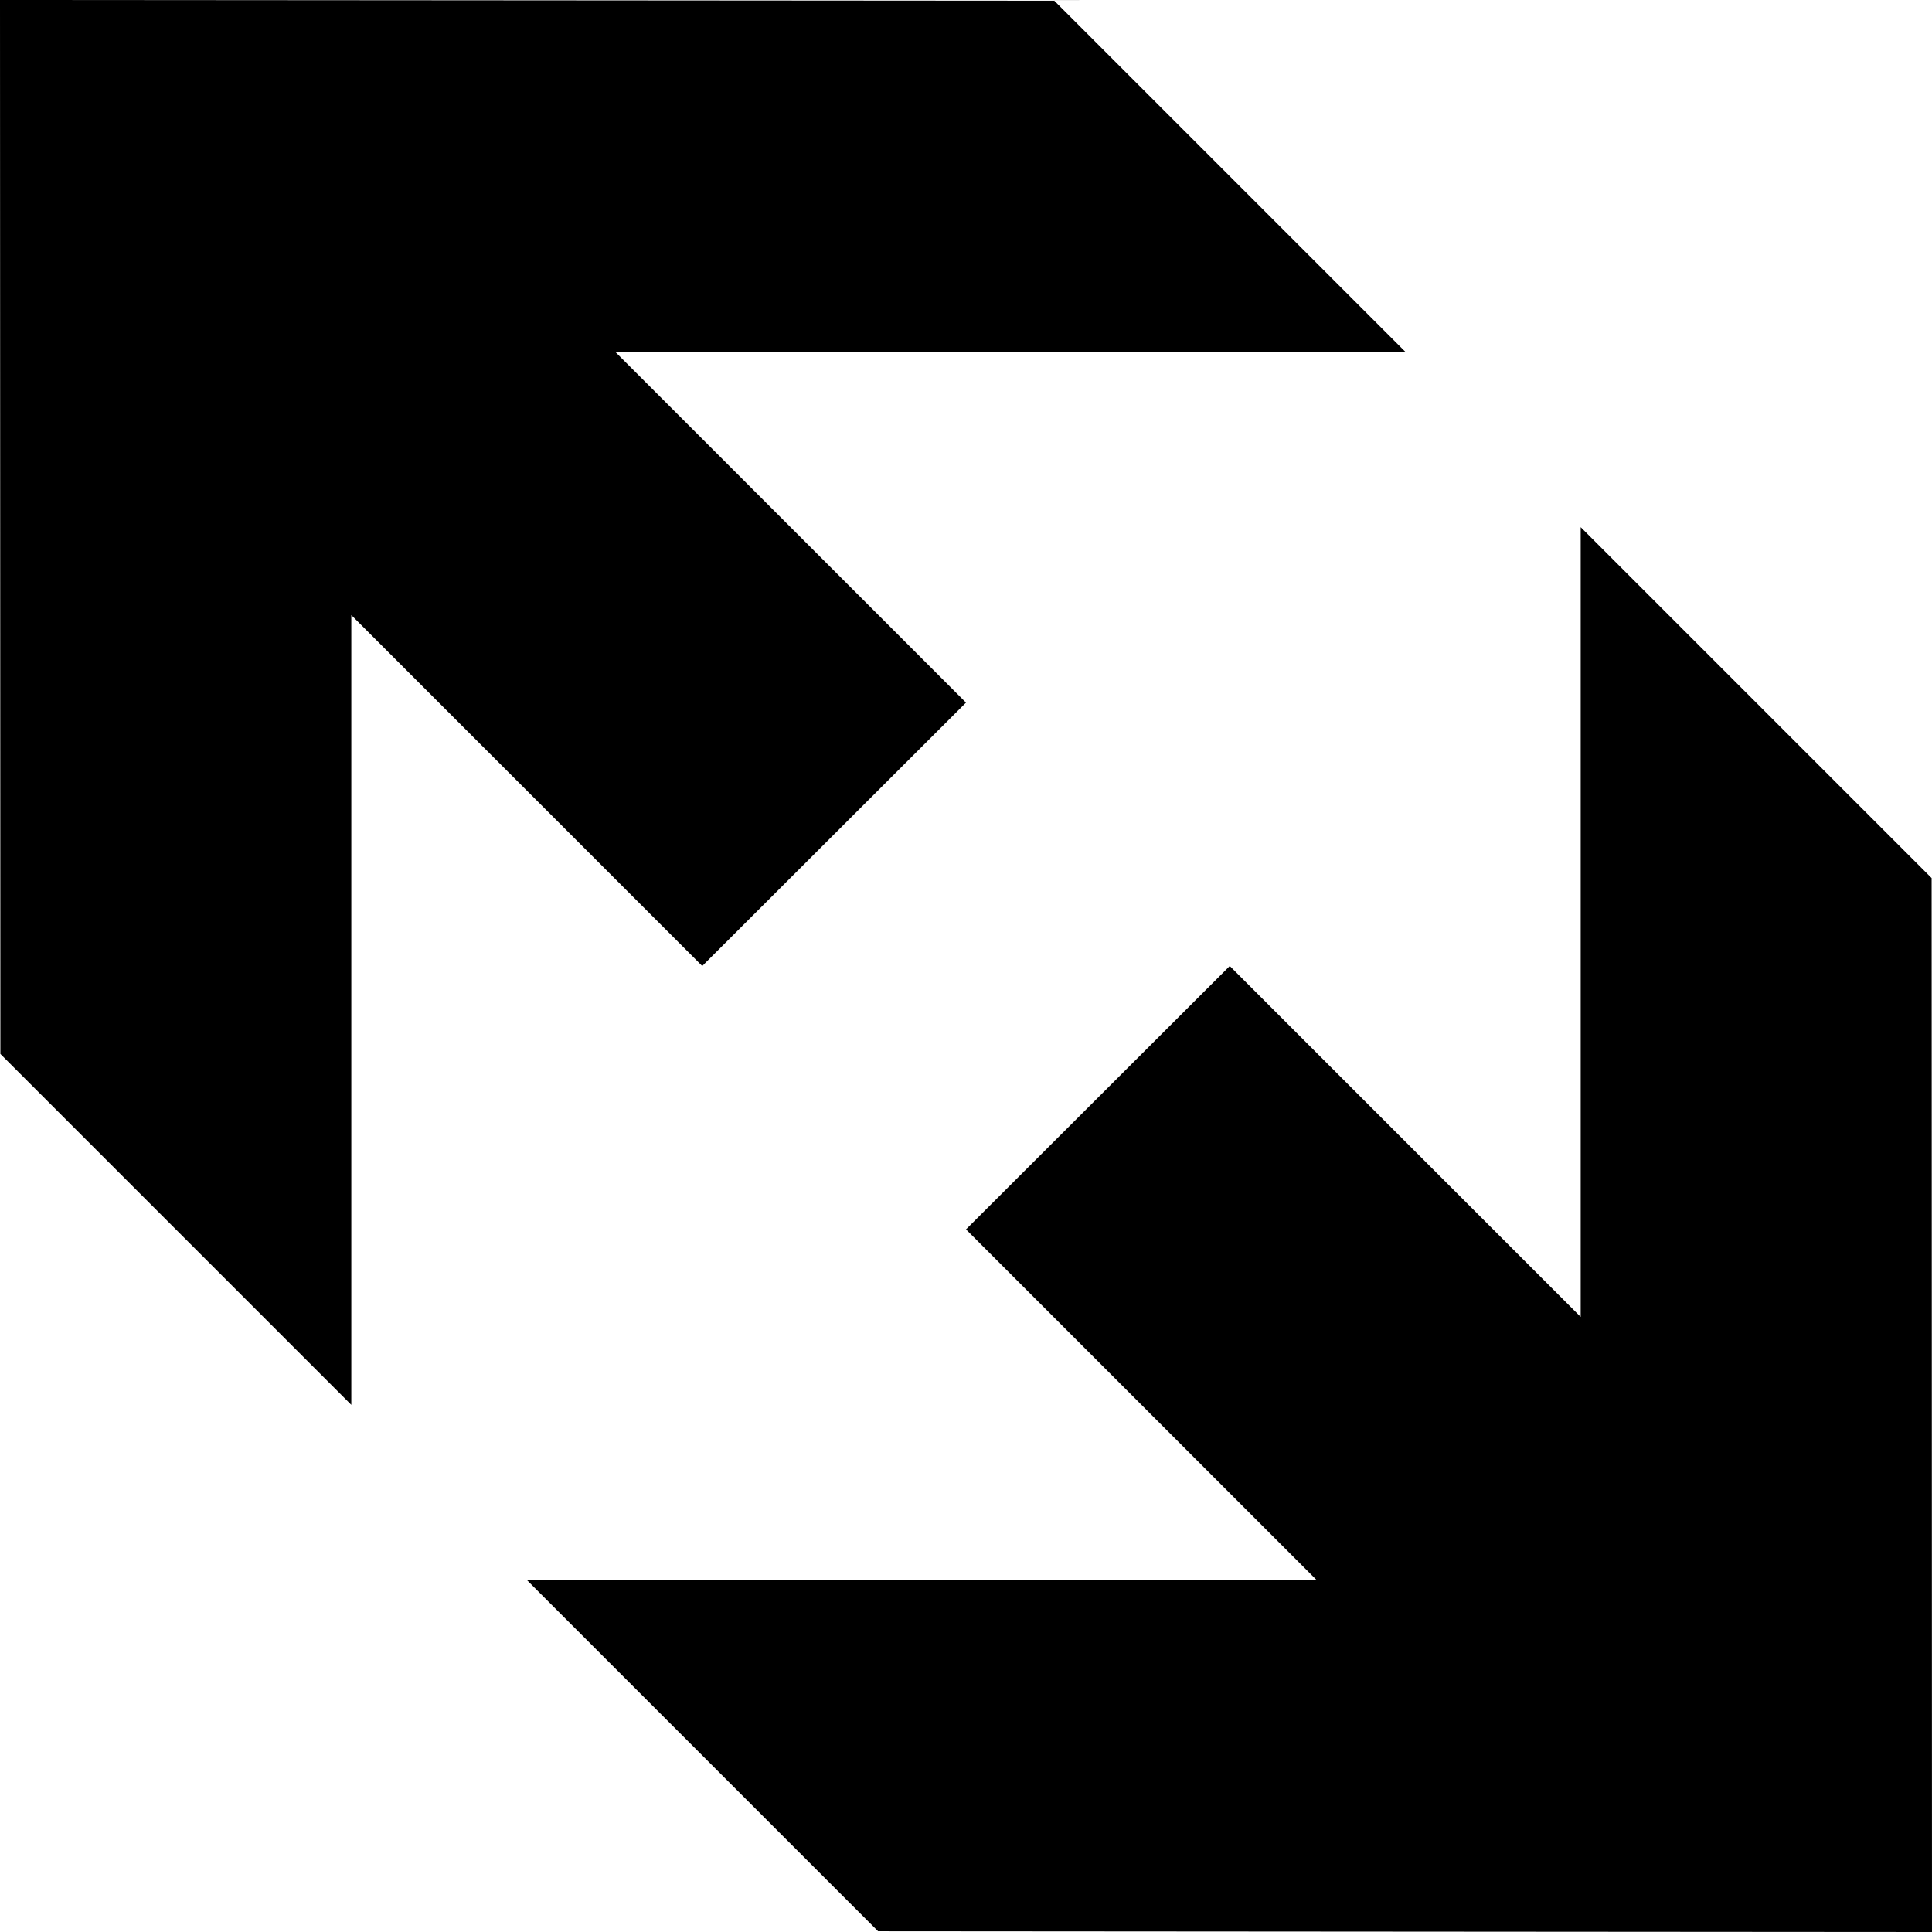 <svg xmlns="http://www.w3.org/2000/svg" viewBox="0 0 512 512"><path d="M511.9 232.7l-93-93V349l-93-93-69.9 69.8 93 93H139.7l93 93 279.3.2-.1-279.3zM256 186.2l-93-93h209.4l-93-93L0 0l.1 279.3 93 93V163l93 93 69.9-69.8z"/></svg>